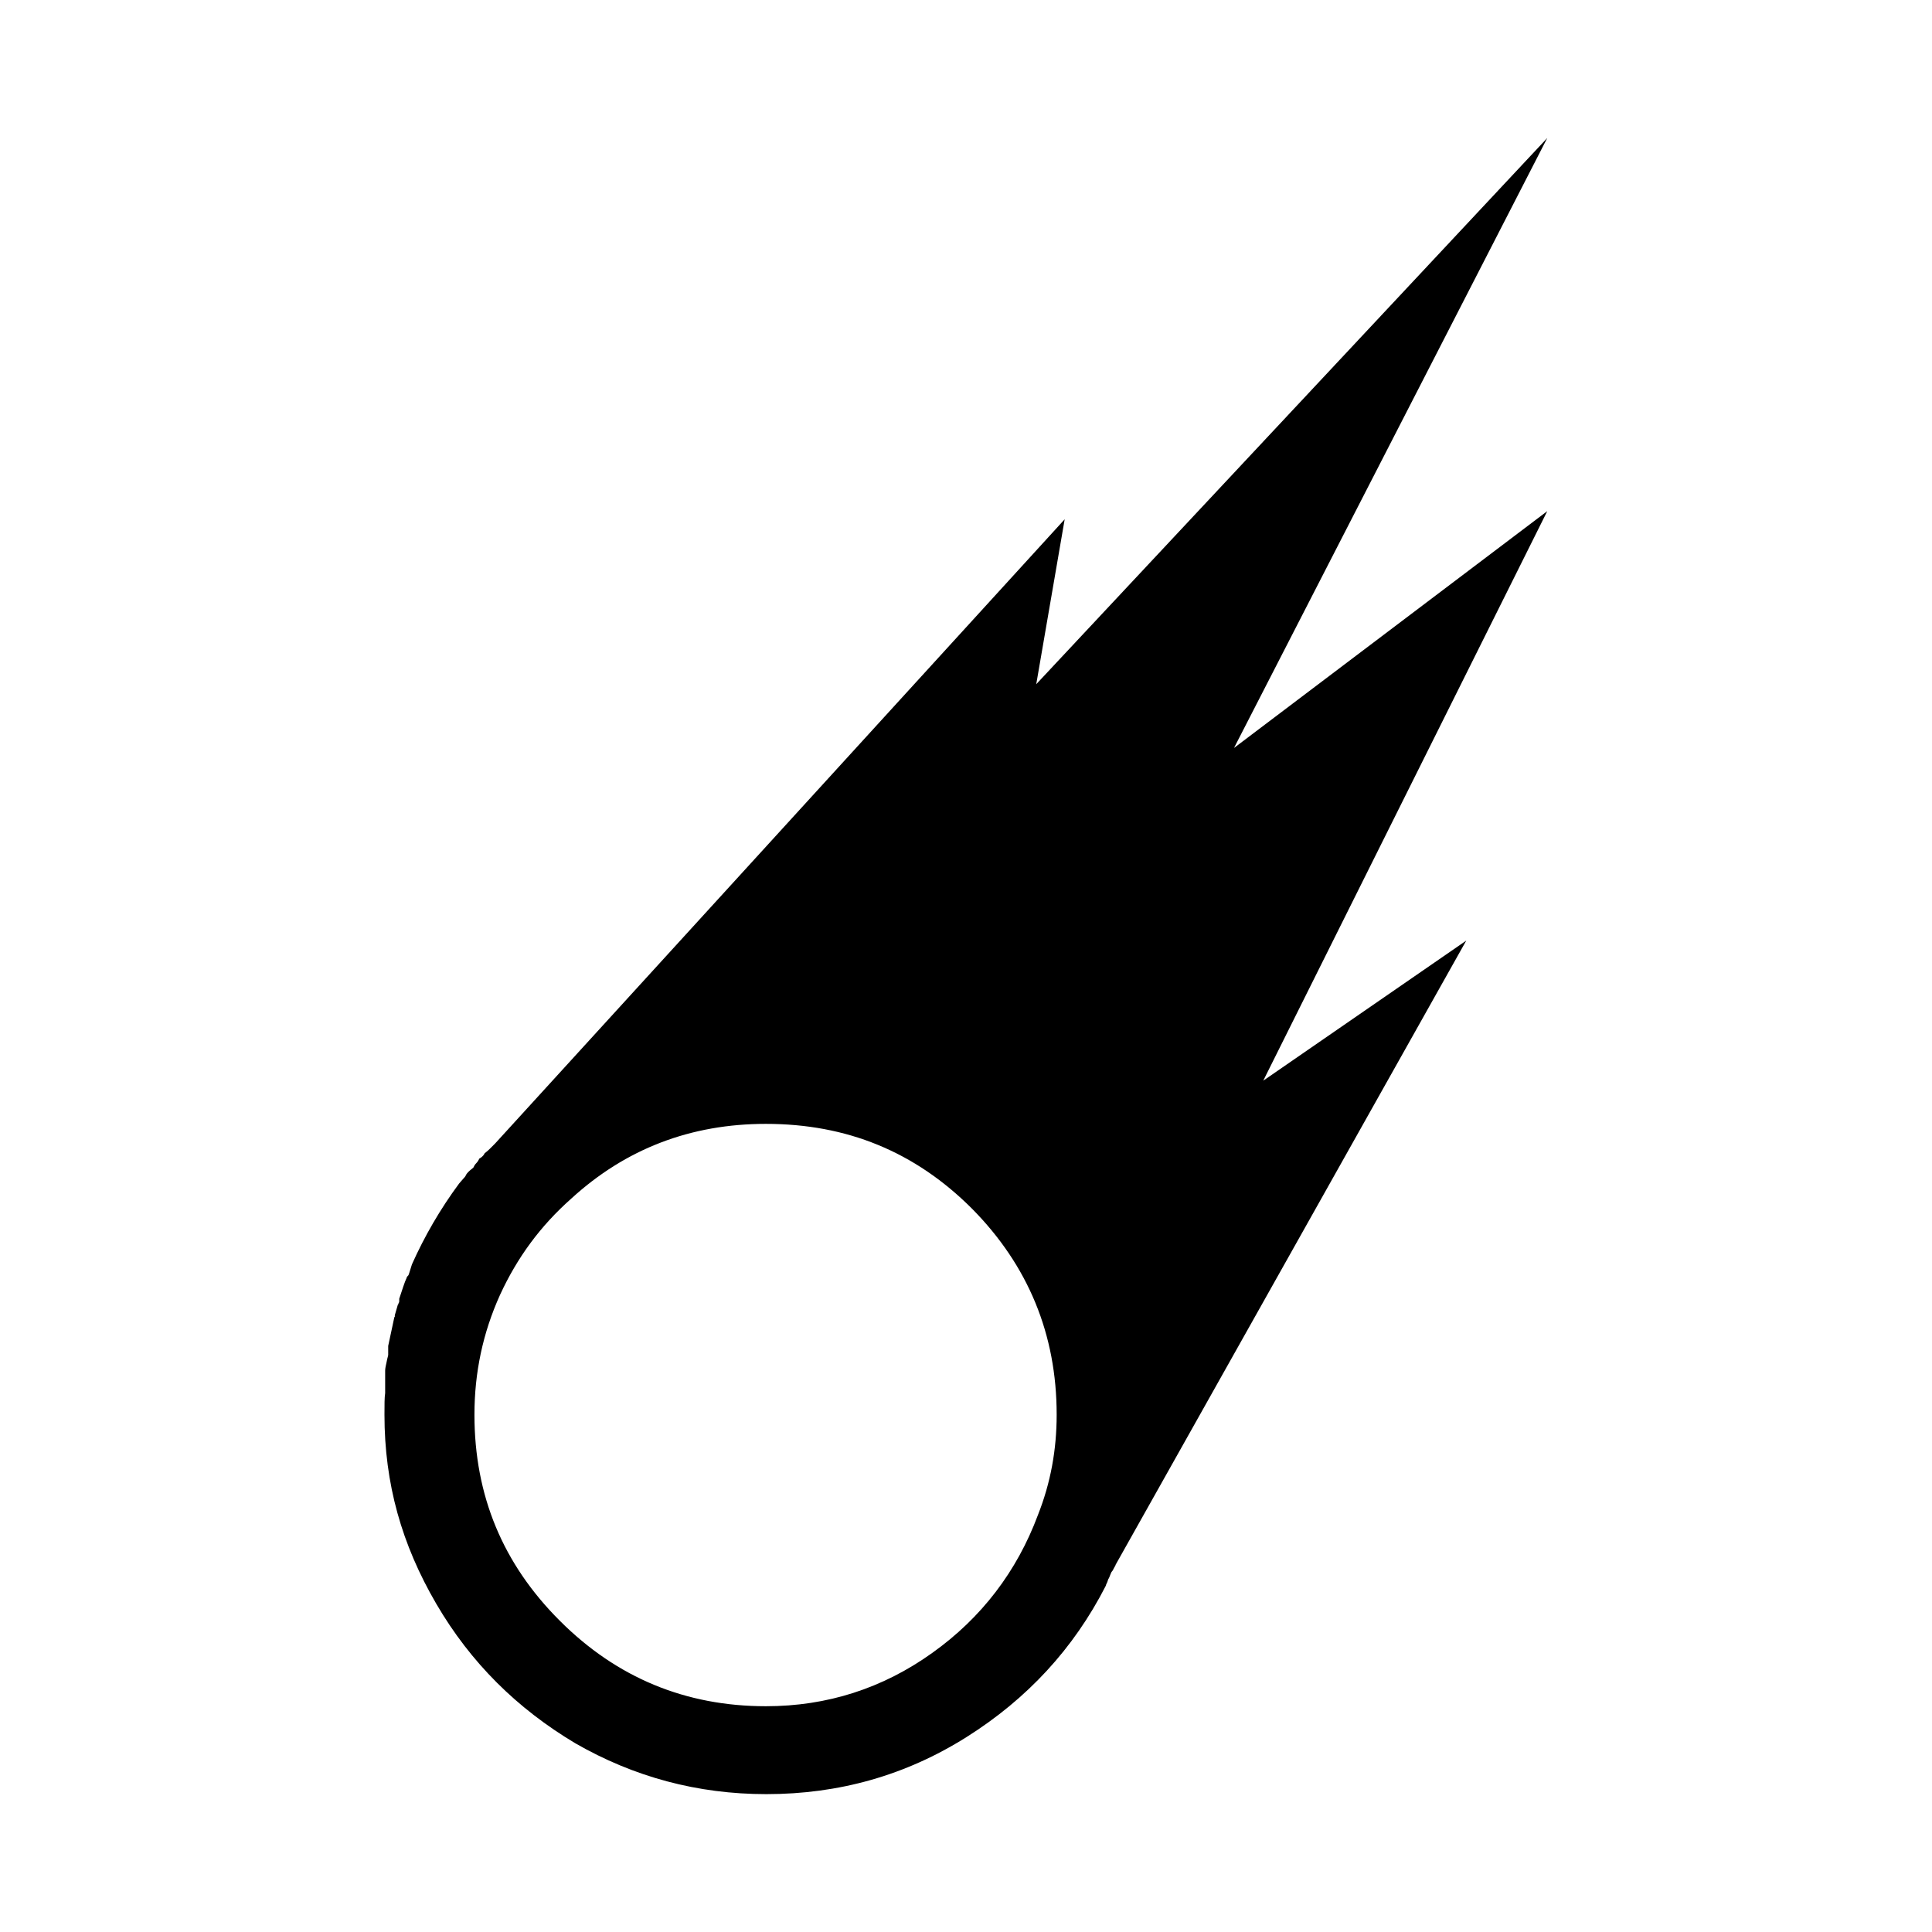 <svg role="img" focusable="false" aria-hidden="true" xmlns="http://www.w3.org/2000/svg" viewBox="0 0 14 14"><path d="m 2.786,10.252 c 0,-0.071 0,-0.125 0.005,-0.157 l 0,-0.043 c 0,-0.011 0,-0.022 0,-0.033 0,-0.011 0,-0.016 0,-0.027 0,-0.011 0,-0.016 0,-0.027 0,-0.011 0,-0.016 0,-0.022 l 0,-0.011 c 0,-0.016 0.005,-0.038 0.011,-0.065 0.005,-0.027 0.011,-0.043 0.011,-0.049 l 0,-0.016 c 0,-0.005 0,-0.016 0,-0.027 0,-0.011 0,-0.016 0,-0.022 l 0.043,-0.201 c 0,-0.005 0,-0.005 0.005,-0.011 l 0,-0.011 0.022,-0.076 c 0.005,-0.005 0.005,-0.005 0.005,-0.011 0.005,-0.005 0.005,-0.011 0.005,-0.016 l 0,-0.016 c 0.022,-0.065 0.038,-0.119 0.054,-0.152 0,-0.005 0.005,-0.011 0.011,-0.016 0.005,-0.005 0.011,-0.033 0.027,-0.081 0.092,-0.206 0.206,-0.402 0.342,-0.586 l 0.033,-0.038 c 0.005,-0.005 0.011,-0.011 0.016,-0.022 0.005,-0.011 0.011,-0.016 0.016,-0.022 0.005,-0.005 0.016,-0.016 0.038,-0.033 0.005,-0.011 0.011,-0.022 0.022,-0.033 0.011,-0.011 0.016,-0.022 0.022,-0.033 0.022,-0.011 0.033,-0.027 0.038,-0.038 0.005,-0.005 0.016,-0.011 0.038,-0.033 l 0.038,-0.038 4.127,-4.523 -0.206,1.195 3.703,-3.958 -2.27,4.42 2.27,-1.716 -2.058,4.127 1.471,-1.015 -2.541,4.523 c 0,0.005 -0.005,0.011 -0.011,0.022 -0.005,0.011 -0.011,0.022 -0.016,0.027 -0.005,0.005 -0.005,0.011 -0.011,0.022 -0.005,0.011 -0.005,0.016 -0.011,0.027 -0.005,0.005 -0.005,0.011 -0.011,0.027 -0.005,0.011 -0.011,0.022 -0.011,0.027 -0.233,0.456 -0.57,0.82 -1.01,1.097 -0.44,0.277 -0.923,0.413 -1.45,0.413 -0.5,0 -0.961,-0.125 -1.385,-0.369 C 3.748,12.381 3.411,12.05 3.161,11.621 2.911,11.192 2.786,10.752 2.786,10.252 Z m 0.652,0 c 0,0.586 0.206,1.081 0.619,1.493 0.413,0.413 0.912,0.619 1.493,0.619 0.445,0 0.847,-0.13 1.205,-0.386 0.358,-0.255 0.614,-0.592 0.766,-0.999 0.092,-0.233 0.136,-0.472 0.136,-0.728 0,-0.581 -0.206,-1.081 -0.614,-1.493 -0.413,-0.413 -0.907,-0.614 -1.493,-0.614 -0.543,0 -1.015,0.179 -1.412,0.543 C 3.916,8.884 3.748,9.112 3.623,9.384 3.498,9.661 3.438,9.948 3.438,10.252 Z"/></svg>